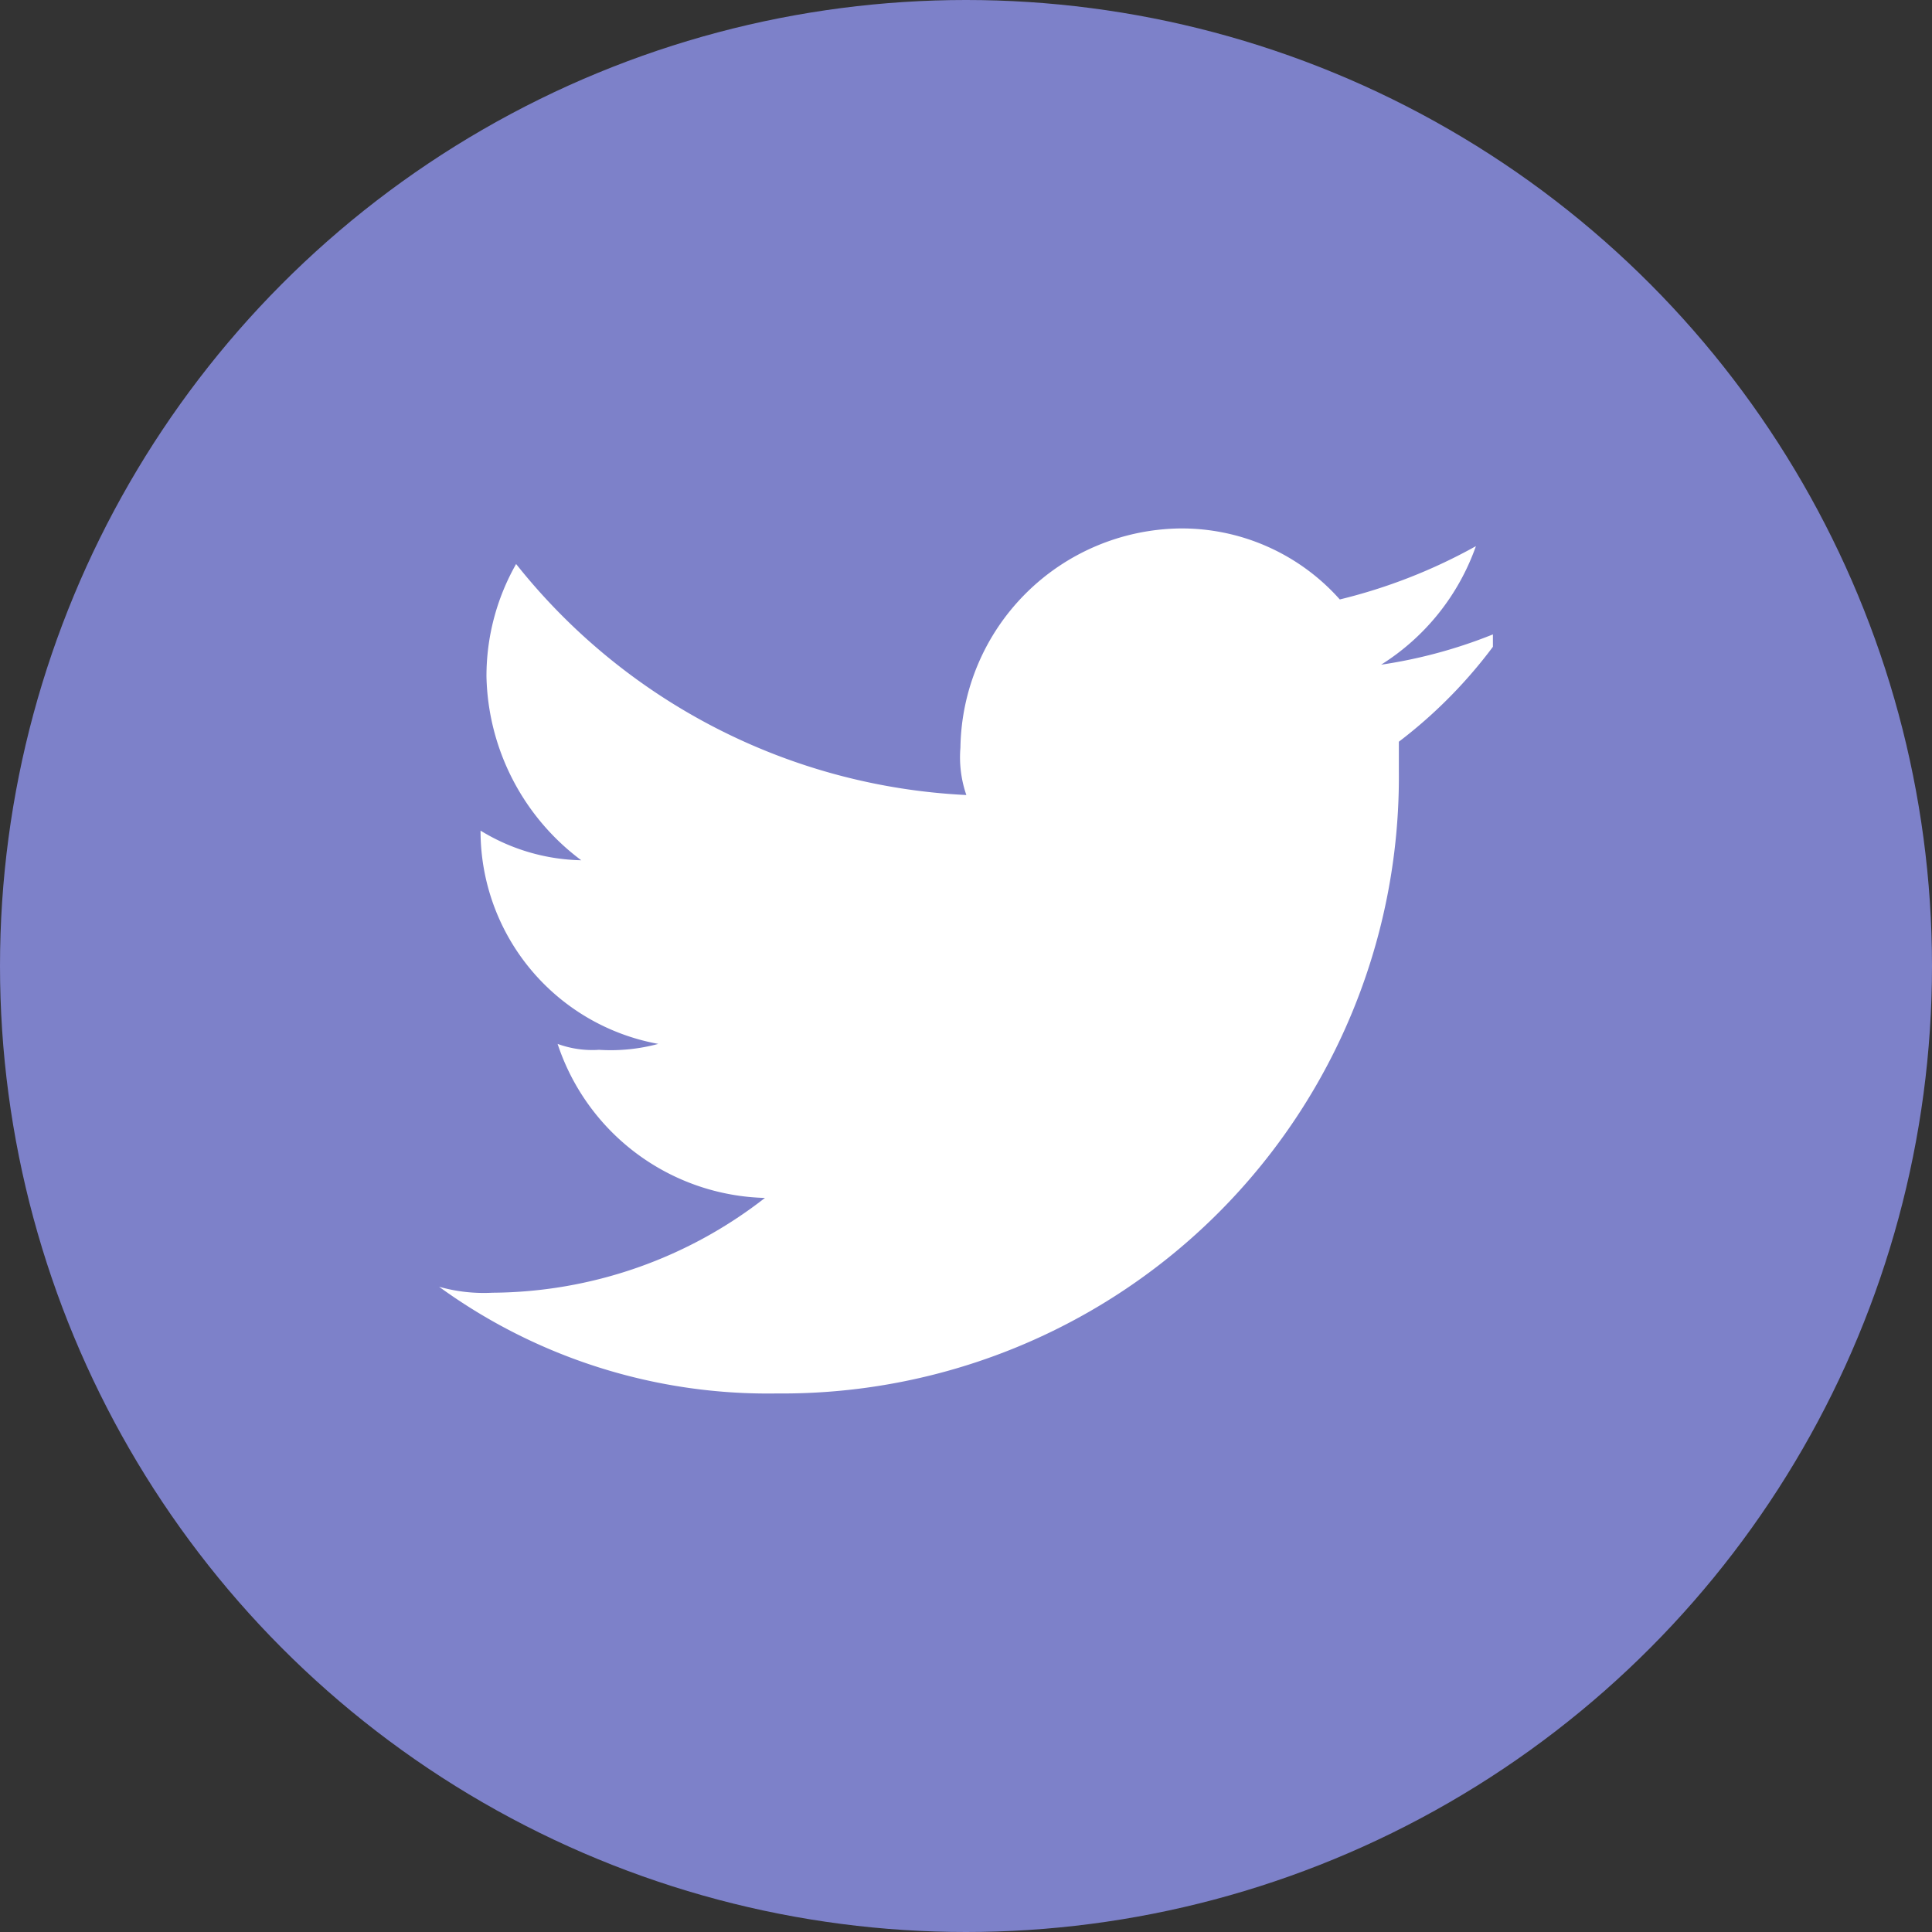 <svg xmlns="http://www.w3.org/2000/svg" xmlns:xlink="http://www.w3.org/1999/xlink" width="44" height="44" viewBox="0 0 44 44">
  <rect x="0" y="0" width="44" height="44" fill="#333333" stroke="none"/>
  <defs>
    <clipPath id="clip-path">
      <rect width="24" height="24" fill="none"/>
    </clipPath>
  </defs>
  <g id="footer_tw" transform="translate(-959 -180)">
    <circle id="Elipse_60" data-name="Elipse 60" cx="22" cy="22" r="22" transform="translate(959 180)" fill="#7d81c9"/>
    <g id="twitter" transform="translate(969 189)" clip-path="url(#clip-path)">
      <rect id="Rectángulo_393" data-name="Rectángulo 393" width="24" height="24" transform="translate(0 0)" fill="none"/>
      <path id="Trazado_2" data-name="Trazado 2" d="M45.691,21.7A14.041,14.041,0,0,0,59.858,7.532V6.857a10.967,10.967,0,0,0,2.429-2.564,11.2,11.2,0,0,1-2.833.81,5.249,5.249,0,0,0,2.159-2.7,12.376,12.376,0,0,1-3.1,1.214A4.819,4.819,0,0,0,54.865,2a5.069,5.069,0,0,0-4.992,4.992,2.63,2.63,0,0,0,.135,1.079A13.95,13.95,0,0,1,39.754,2.81a5.167,5.167,0,0,0-.675,2.564,5.361,5.361,0,0,0,2.159,4.183,4.548,4.548,0,0,1-2.294-.675h0a4.931,4.931,0,0,0,4.048,4.857,4.159,4.159,0,0,1-1.349.135,2.3,2.3,0,0,1-.944-.135,5.111,5.111,0,0,0,4.722,3.508,10.187,10.187,0,0,1-6.206,2.159A3.735,3.735,0,0,1,38,19.27,12.735,12.735,0,0,0,45.691,21.7" transform="translate(-38 1.035)" fill="#fff" fill-rule="evenodd"/>
    </g>
  </g>
</svg>
